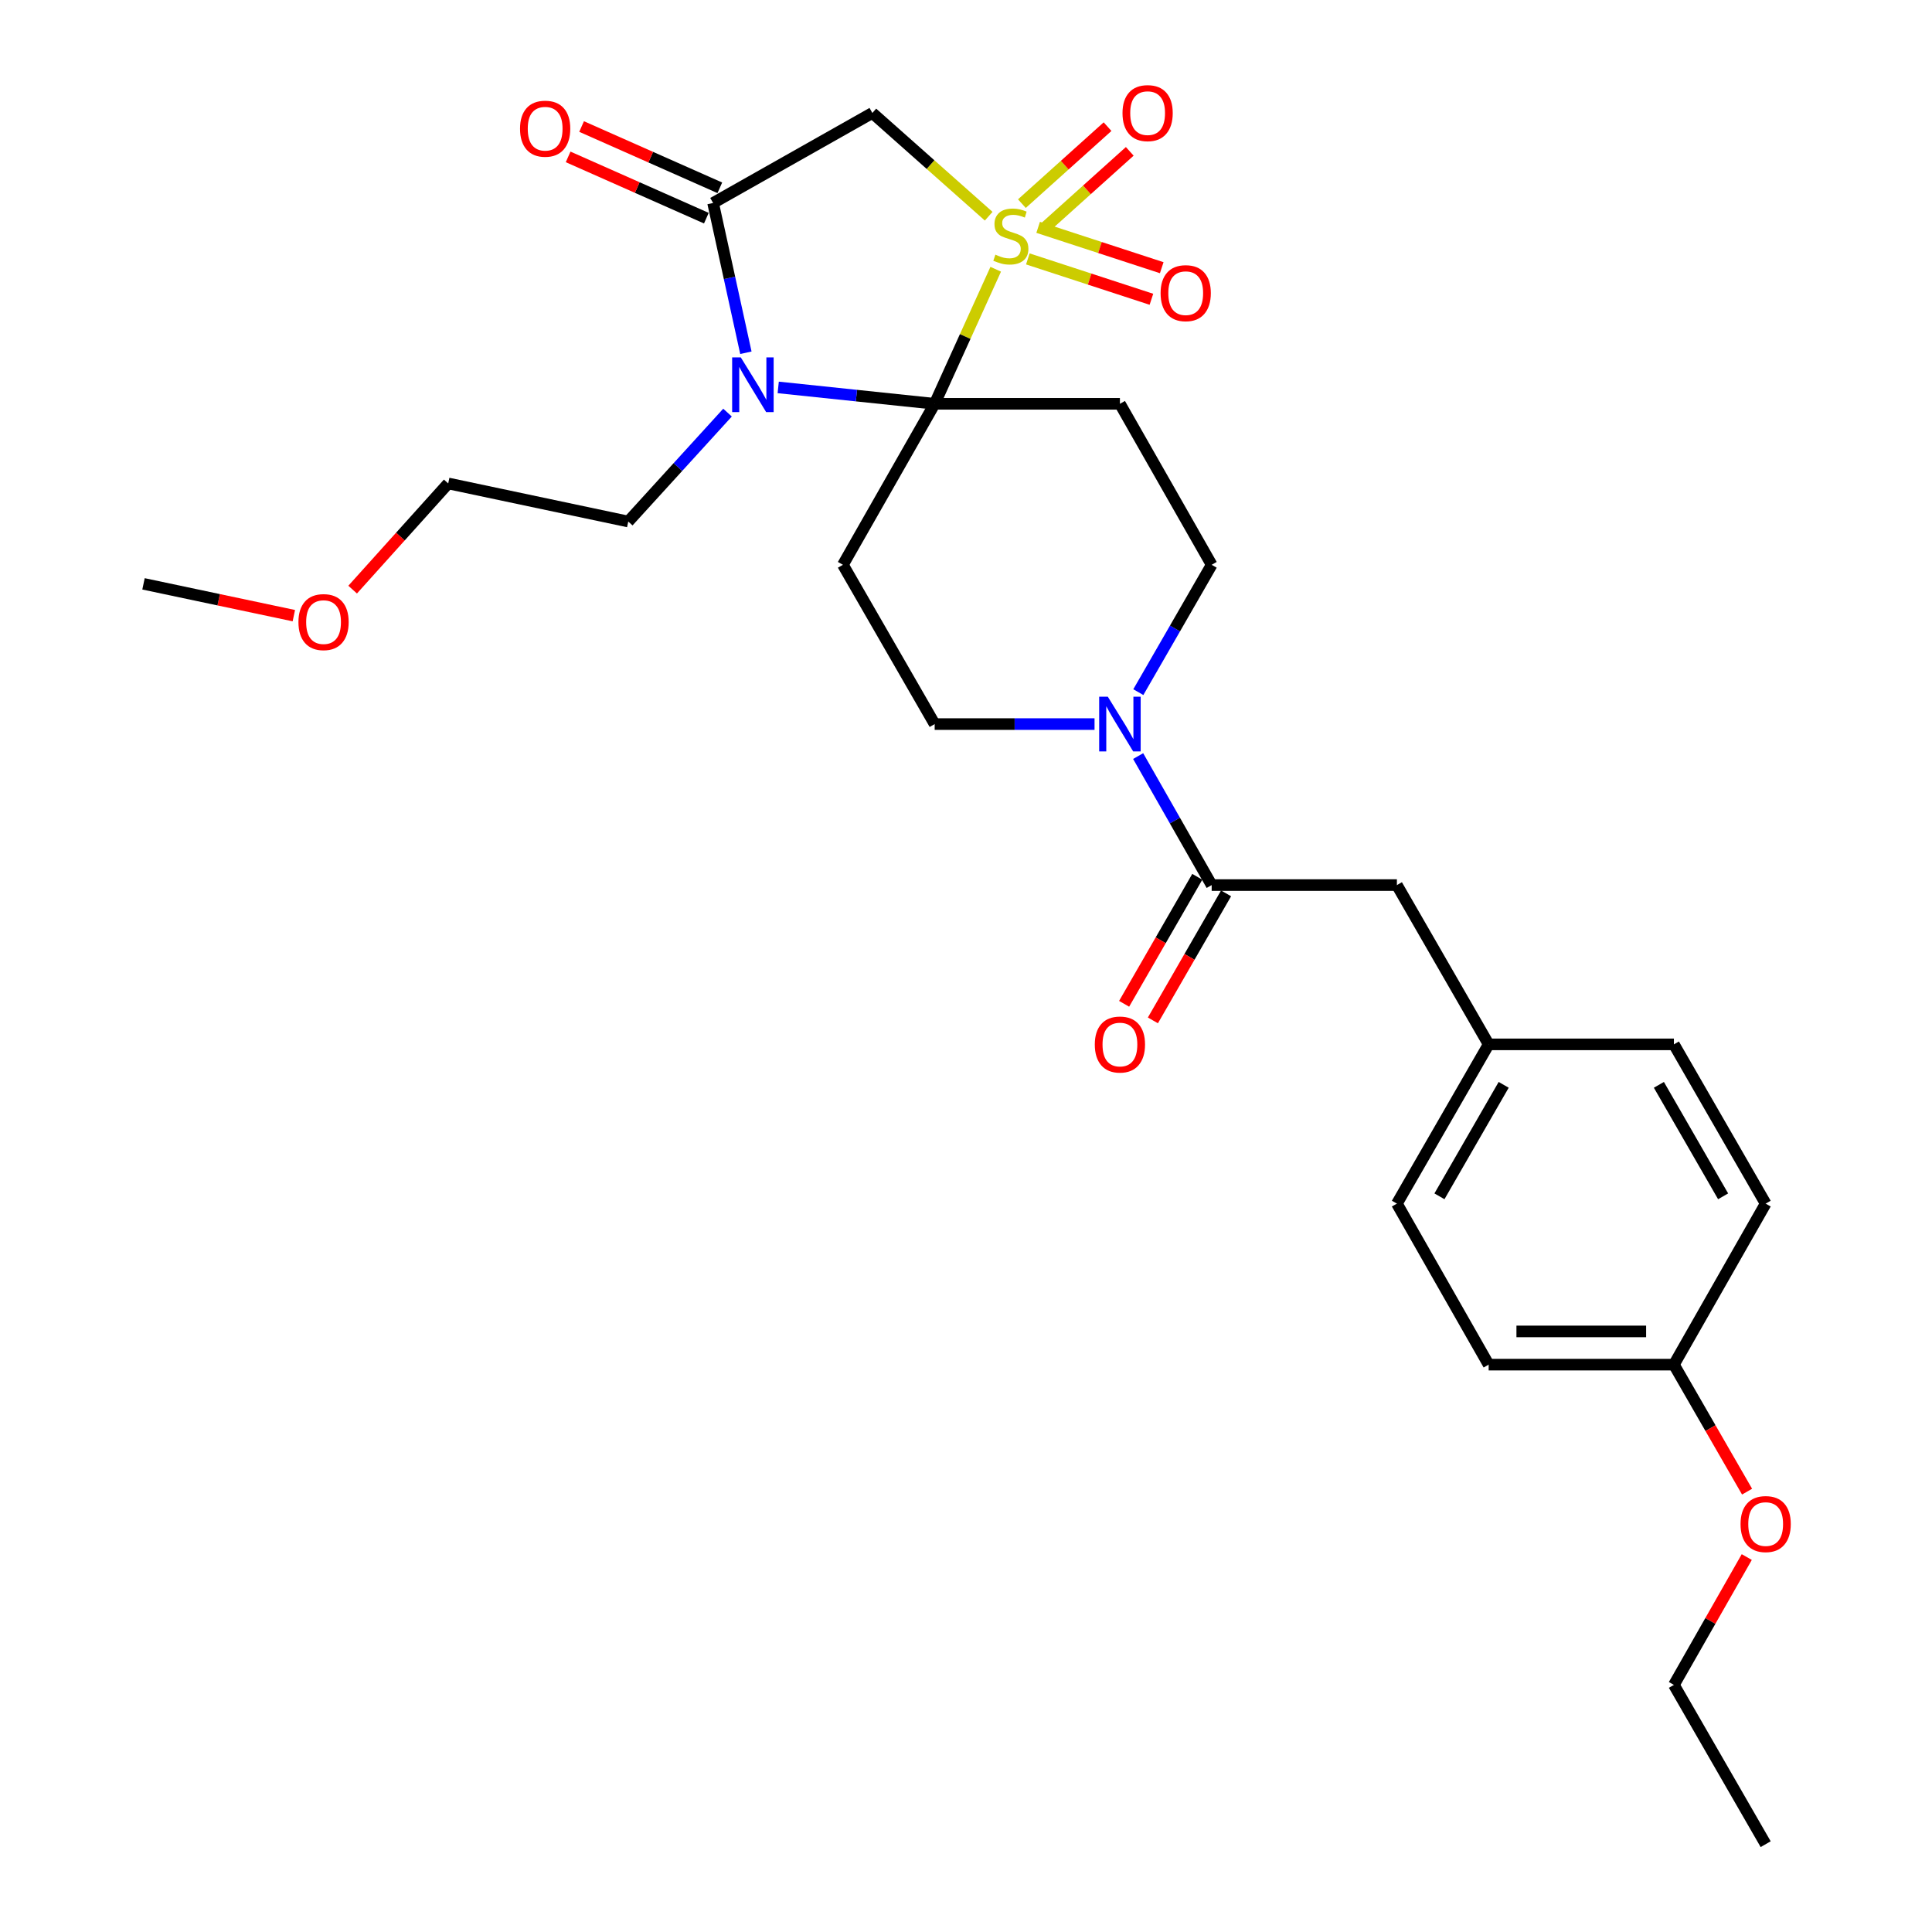 <?xml version='1.0' encoding='iso-8859-1'?>
<svg version='1.1' baseProfile='full'
              xmlns='http://www.w3.org/2000/svg'
                      xmlns:rdkit='http://www.rdkit.org/xml'
                      xmlns:xlink='http://www.w3.org/1999/xlink'
                  xml:space='preserve'
width='1000px' height='1000px' viewBox='0 0 1000 1000'>
<!-- END OF HEADER -->
<rect style='opacity:1.0;fill:#FFFFFF;stroke:none' width='1000' height='1000' x='0' y='0'> </rect>
<path class='bond-0' d='M 515.383,139.362 L 499.584,174.186' style='fill:none;fill-rule:evenodd;stroke:#CCCC00;stroke-width:6px;stroke-linecap:butt;stroke-linejoin:miter;stroke-opacity:1' />
<path class='bond-0' d='M 499.584,174.186 L 483.785,209.01' style='fill:none;fill-rule:evenodd;stroke:#000000;stroke-width:6px;stroke-linecap:butt;stroke-linejoin:miter;stroke-opacity:1' />
<path class='bond-1' d='M 511.74,111.91 L 481.634,85.19' style='fill:none;fill-rule:evenodd;stroke:#CCCC00;stroke-width:6px;stroke-linecap:butt;stroke-linejoin:miter;stroke-opacity:1' />
<path class='bond-1' d='M 481.634,85.19 L 451.528,58.47' style='fill:none;fill-rule:evenodd;stroke:#000000;stroke-width:6px;stroke-linecap:butt;stroke-linejoin:miter;stroke-opacity:1' />
<path class='bond-2' d='M 540.422,118.19 L 562.591,98.265' style='fill:none;fill-rule:evenodd;stroke:#CCCC00;stroke-width:6px;stroke-linecap:butt;stroke-linejoin:miter;stroke-opacity:1' />
<path class='bond-2' d='M 562.591,98.265 L 584.759,78.341' style='fill:none;fill-rule:evenodd;stroke:#FF0000;stroke-width:6px;stroke-linecap:butt;stroke-linejoin:miter;stroke-opacity:1' />
<path class='bond-2' d='M 528.929,105.403 L 551.097,85.478' style='fill:none;fill-rule:evenodd;stroke:#CCCC00;stroke-width:6px;stroke-linecap:butt;stroke-linejoin:miter;stroke-opacity:1' />
<path class='bond-2' d='M 551.097,85.478 L 573.265,65.553' style='fill:none;fill-rule:evenodd;stroke:#FF0000;stroke-width:6px;stroke-linecap:butt;stroke-linejoin:miter;stroke-opacity:1' />
<path class='bond-3' d='M 532.007,134.012 L 563.99,144.459' style='fill:none;fill-rule:evenodd;stroke:#CCCC00;stroke-width:6px;stroke-linecap:butt;stroke-linejoin:miter;stroke-opacity:1' />
<path class='bond-3' d='M 563.99,144.459 L 595.973,154.906' style='fill:none;fill-rule:evenodd;stroke:#FF0000;stroke-width:6px;stroke-linecap:butt;stroke-linejoin:miter;stroke-opacity:1' />
<path class='bond-3' d='M 537.346,117.668 L 569.329,128.115' style='fill:none;fill-rule:evenodd;stroke:#CCCC00;stroke-width:6px;stroke-linecap:butt;stroke-linejoin:miter;stroke-opacity:1' />
<path class='bond-3' d='M 569.329,128.115 L 601.312,138.562' style='fill:none;fill-rule:evenodd;stroke:#FF0000;stroke-width:6px;stroke-linecap:butt;stroke-linejoin:miter;stroke-opacity:1' />
<path class='bond-4' d='M 483.785,209.01 L 443.294,204.768' style='fill:none;fill-rule:evenodd;stroke:#000000;stroke-width:6px;stroke-linecap:butt;stroke-linejoin:miter;stroke-opacity:1' />
<path class='bond-4' d='M 443.294,204.768 L 402.803,200.525' style='fill:none;fill-rule:evenodd;stroke:#0000FF;stroke-width:6px;stroke-linecap:butt;stroke-linejoin:miter;stroke-opacity:1' />
<path class='bond-5' d='M 483.785,209.01 L 579.669,209.01' style='fill:none;fill-rule:evenodd;stroke:#000000;stroke-width:6px;stroke-linecap:butt;stroke-linejoin:miter;stroke-opacity:1' />
<path class='bond-6' d='M 483.785,209.01 L 436.293,292.342' style='fill:none;fill-rule:evenodd;stroke:#000000;stroke-width:6px;stroke-linecap:butt;stroke-linejoin:miter;stroke-opacity:1' />
<path class='bond-7' d='M 376.564,213.564 L 350.874,241.753' style='fill:none;fill-rule:evenodd;stroke:#0000FF;stroke-width:6px;stroke-linecap:butt;stroke-linejoin:miter;stroke-opacity:1' />
<path class='bond-7' d='M 350.874,241.753 L 325.184,269.942' style='fill:none;fill-rule:evenodd;stroke:#000000;stroke-width:6px;stroke-linecap:butt;stroke-linejoin:miter;stroke-opacity:1' />
<path class='bond-8' d='M 386.07,182.584 L 377.582,143.825' style='fill:none;fill-rule:evenodd;stroke:#0000FF;stroke-width:6px;stroke-linecap:butt;stroke-linejoin:miter;stroke-opacity:1' />
<path class='bond-8' d='M 377.582,143.825 L 369.094,105.065' style='fill:none;fill-rule:evenodd;stroke:#000000;stroke-width:6px;stroke-linecap:butt;stroke-linejoin:miter;stroke-opacity:1' />
<path class='bond-9' d='M 369.094,105.065 L 451.528,58.47' style='fill:none;fill-rule:evenodd;stroke:#000000;stroke-width:6px;stroke-linecap:butt;stroke-linejoin:miter;stroke-opacity:1' />
<path class='bond-10' d='M 372.578,97.206 L 336.805,81.347' style='fill:none;fill-rule:evenodd;stroke:#000000;stroke-width:6px;stroke-linecap:butt;stroke-linejoin:miter;stroke-opacity:1' />
<path class='bond-10' d='M 336.805,81.347 L 301.032,65.489' style='fill:none;fill-rule:evenodd;stroke:#FF0000;stroke-width:6px;stroke-linecap:butt;stroke-linejoin:miter;stroke-opacity:1' />
<path class='bond-10' d='M 365.61,112.924 L 329.837,97.066' style='fill:none;fill-rule:evenodd;stroke:#000000;stroke-width:6px;stroke-linecap:butt;stroke-linejoin:miter;stroke-opacity:1' />
<path class='bond-10' d='M 329.837,97.066 L 294.064,81.208' style='fill:none;fill-rule:evenodd;stroke:#FF0000;stroke-width:6px;stroke-linecap:butt;stroke-linejoin:miter;stroke-opacity:1' />
<path class='bond-11' d='M 579.669,209.01 L 627.161,292.342' style='fill:none;fill-rule:evenodd;stroke:#000000;stroke-width:6px;stroke-linecap:butt;stroke-linejoin:miter;stroke-opacity:1' />
<path class='bond-12' d='M 436.293,292.342 L 483.785,374.785' style='fill:none;fill-rule:evenodd;stroke:#000000;stroke-width:6px;stroke-linecap:butt;stroke-linejoin:miter;stroke-opacity:1' />
<path class='bond-13' d='M 566.532,374.785 L 525.159,374.785' style='fill:none;fill-rule:evenodd;stroke:#0000FF;stroke-width:6px;stroke-linecap:butt;stroke-linejoin:miter;stroke-opacity:1' />
<path class='bond-13' d='M 525.159,374.785 L 483.785,374.785' style='fill:none;fill-rule:evenodd;stroke:#000000;stroke-width:6px;stroke-linecap:butt;stroke-linejoin:miter;stroke-opacity:1' />
<path class='bond-14' d='M 589.105,391.343 L 608.133,424.73' style='fill:none;fill-rule:evenodd;stroke:#0000FF;stroke-width:6px;stroke-linecap:butt;stroke-linejoin:miter;stroke-opacity:1' />
<path class='bond-14' d='M 608.133,424.73 L 627.161,458.117' style='fill:none;fill-rule:evenodd;stroke:#000000;stroke-width:6px;stroke-linecap:butt;stroke-linejoin:miter;stroke-opacity:1' />
<path class='bond-15' d='M 589.196,358.247 L 608.179,325.294' style='fill:none;fill-rule:evenodd;stroke:#0000FF;stroke-width:6px;stroke-linecap:butt;stroke-linejoin:miter;stroke-opacity:1' />
<path class='bond-15' d='M 608.179,325.294 L 627.161,292.342' style='fill:none;fill-rule:evenodd;stroke:#000000;stroke-width:6px;stroke-linecap:butt;stroke-linejoin:miter;stroke-opacity:1' />
<path class='bond-16' d='M 627.161,458.117 L 723.035,458.117' style='fill:none;fill-rule:evenodd;stroke:#000000;stroke-width:6px;stroke-linecap:butt;stroke-linejoin:miter;stroke-opacity:1' />
<path class='bond-17' d='M 619.712,453.826 L 600.776,486.698' style='fill:none;fill-rule:evenodd;stroke:#000000;stroke-width:6px;stroke-linecap:butt;stroke-linejoin:miter;stroke-opacity:1' />
<path class='bond-17' d='M 600.776,486.698 L 581.839,519.571' style='fill:none;fill-rule:evenodd;stroke:#FF0000;stroke-width:6px;stroke-linecap:butt;stroke-linejoin:miter;stroke-opacity:1' />
<path class='bond-17' d='M 634.611,462.408 L 615.674,495.281' style='fill:none;fill-rule:evenodd;stroke:#000000;stroke-width:6px;stroke-linecap:butt;stroke-linejoin:miter;stroke-opacity:1' />
<path class='bond-17' d='M 615.674,495.281 L 596.737,528.153' style='fill:none;fill-rule:evenodd;stroke:#FF0000;stroke-width:6px;stroke-linecap:butt;stroke-linejoin:miter;stroke-opacity:1' />
<path class='bond-18' d='M 723.035,458.117 L 770.528,540.561' style='fill:none;fill-rule:evenodd;stroke:#000000;stroke-width:6px;stroke-linecap:butt;stroke-linejoin:miter;stroke-opacity:1' />
<path class='bond-19' d='M 325.184,269.942 L 231.994,250.227' style='fill:none;fill-rule:evenodd;stroke:#000000;stroke-width:6px;stroke-linecap:butt;stroke-linejoin:miter;stroke-opacity:1' />
<path class='bond-20' d='M 770.528,540.561 L 866.411,540.561' style='fill:none;fill-rule:evenodd;stroke:#000000;stroke-width:6px;stroke-linecap:butt;stroke-linejoin:miter;stroke-opacity:1' />
<path class='bond-21' d='M 770.528,540.561 L 723.035,622.995' style='fill:none;fill-rule:evenodd;stroke:#000000;stroke-width:6px;stroke-linecap:butt;stroke-linejoin:miter;stroke-opacity:1' />
<path class='bond-21' d='M 778.302,561.509 L 745.057,619.213' style='fill:none;fill-rule:evenodd;stroke:#000000;stroke-width:6px;stroke-linecap:butt;stroke-linejoin:miter;stroke-opacity:1' />
<path class='bond-22' d='M 866.411,706.336 L 770.528,706.336' style='fill:none;fill-rule:evenodd;stroke:#000000;stroke-width:6px;stroke-linecap:butt;stroke-linejoin:miter;stroke-opacity:1' />
<path class='bond-22' d='M 852.028,689.142 L 784.91,689.142' style='fill:none;fill-rule:evenodd;stroke:#000000;stroke-width:6px;stroke-linecap:butt;stroke-linejoin:miter;stroke-opacity:1' />
<path class='bond-23' d='M 866.411,706.336 L 885.347,739.204' style='fill:none;fill-rule:evenodd;stroke:#000000;stroke-width:6px;stroke-linecap:butt;stroke-linejoin:miter;stroke-opacity:1' />
<path class='bond-23' d='M 885.347,739.204 L 904.283,772.072' style='fill:none;fill-rule:evenodd;stroke:#FF0000;stroke-width:6px;stroke-linecap:butt;stroke-linejoin:miter;stroke-opacity:1' />
<path class='bond-24' d='M 866.411,706.336 L 913.904,622.995' style='fill:none;fill-rule:evenodd;stroke:#000000;stroke-width:6px;stroke-linecap:butt;stroke-linejoin:miter;stroke-opacity:1' />
<path class='bond-25' d='M 866.411,540.561 L 913.904,622.995' style='fill:none;fill-rule:evenodd;stroke:#000000;stroke-width:6px;stroke-linecap:butt;stroke-linejoin:miter;stroke-opacity:1' />
<path class='bond-25' d='M 858.637,561.509 L 891.882,619.213' style='fill:none;fill-rule:evenodd;stroke:#000000;stroke-width:6px;stroke-linecap:butt;stroke-linejoin:miter;stroke-opacity:1' />
<path class='bond-26' d='M 723.035,622.995 L 770.528,706.336' style='fill:none;fill-rule:evenodd;stroke:#000000;stroke-width:6px;stroke-linecap:butt;stroke-linejoin:miter;stroke-opacity:1' />
<path class='bond-27' d='M 904.125,805.928 L 885.268,839.015' style='fill:none;fill-rule:evenodd;stroke:#FF0000;stroke-width:6px;stroke-linecap:butt;stroke-linejoin:miter;stroke-opacity:1' />
<path class='bond-27' d='M 885.268,839.015 L 866.411,872.102' style='fill:none;fill-rule:evenodd;stroke:#000000;stroke-width:6px;stroke-linecap:butt;stroke-linejoin:miter;stroke-opacity:1' />
<path class='bond-28' d='M 182.529,305.184 L 207.262,277.705' style='fill:none;fill-rule:evenodd;stroke:#FF0000;stroke-width:6px;stroke-linecap:butt;stroke-linejoin:miter;stroke-opacity:1' />
<path class='bond-28' d='M 207.262,277.705 L 231.994,250.227' style='fill:none;fill-rule:evenodd;stroke:#000000;stroke-width:6px;stroke-linecap:butt;stroke-linejoin:miter;stroke-opacity:1' />
<path class='bond-29' d='M 152.089,318.661 L 113.185,310.43' style='fill:none;fill-rule:evenodd;stroke:#FF0000;stroke-width:6px;stroke-linecap:butt;stroke-linejoin:miter;stroke-opacity:1' />
<path class='bond-29' d='M 113.185,310.43 L 74.281,302.2' style='fill:none;fill-rule:evenodd;stroke:#000000;stroke-width:6px;stroke-linecap:butt;stroke-linejoin:miter;stroke-opacity:1' />
<path class='bond-30' d='M 866.411,872.102 L 913.904,954.545' style='fill:none;fill-rule:evenodd;stroke:#000000;stroke-width:6px;stroke-linecap:butt;stroke-linejoin:miter;stroke-opacity:1' />
<path  class='atom-0' d='M 515.216 131.816
Q 515.536 131.936, 516.856 132.496
Q 518.176 133.056, 519.616 133.416
Q 521.096 133.736, 522.536 133.736
Q 525.216 133.736, 526.776 132.456
Q 528.336 131.136, 528.336 128.856
Q 528.336 127.296, 527.536 126.336
Q 526.776 125.376, 525.576 124.856
Q 524.376 124.336, 522.376 123.736
Q 519.856 122.976, 518.336 122.256
Q 516.856 121.536, 515.776 120.016
Q 514.736 118.496, 514.736 115.936
Q 514.736 112.376, 517.136 110.176
Q 519.576 107.976, 524.376 107.976
Q 527.656 107.976, 531.376 109.536
L 530.456 112.616
Q 527.056 111.216, 524.496 111.216
Q 521.736 111.216, 520.216 112.376
Q 518.696 113.496, 518.736 115.456
Q 518.736 116.976, 519.496 117.896
Q 520.296 118.816, 521.416 119.336
Q 522.576 119.856, 524.496 120.456
Q 527.056 121.256, 528.576 122.056
Q 530.096 122.856, 531.176 124.496
Q 532.296 126.096, 532.296 128.856
Q 532.296 132.776, 529.656 134.896
Q 527.056 136.976, 522.696 136.976
Q 520.176 136.976, 518.256 136.416
Q 516.376 135.896, 514.136 134.976
L 515.216 131.816
' fill='#CCCC00'/>
<path  class='atom-2' d='M 383.438 184.992
L 392.718 199.992
Q 393.638 201.472, 395.118 204.152
Q 396.598 206.832, 396.678 206.992
L 396.678 184.992
L 400.438 184.992
L 400.438 213.312
L 396.558 213.312
L 386.598 196.912
Q 385.438 194.992, 384.198 192.792
Q 382.998 190.592, 382.638 189.912
L 382.638 213.312
L 378.958 213.312
L 378.958 184.992
L 383.438 184.992
' fill='#0000FF'/>
<path  class='atom-7' d='M 573.409 360.625
L 582.689 375.625
Q 583.609 377.105, 585.089 379.785
Q 586.569 382.465, 586.649 382.625
L 586.649 360.625
L 590.409 360.625
L 590.409 388.945
L 586.529 388.945
L 576.569 372.545
Q 575.409 370.625, 574.169 368.425
Q 572.969 366.225, 572.609 365.545
L 572.609 388.945
L 568.929 388.945
L 568.929 360.625
L 573.409 360.625
' fill='#0000FF'/>
<path  class='atom-9' d='M 581.006 58.55
Q 581.006 51.75, 584.366 47.95
Q 587.726 44.15, 594.006 44.15
Q 600.286 44.15, 603.646 47.95
Q 607.006 51.75, 607.006 58.55
Q 607.006 65.43, 603.606 69.35
Q 600.206 73.23, 594.006 73.23
Q 587.766 73.23, 584.366 69.35
Q 581.006 65.47, 581.006 58.55
M 594.006 70.03
Q 598.326 70.03, 600.646 67.15
Q 603.006 64.23, 603.006 58.55
Q 603.006 52.99, 600.646 50.19
Q 598.326 47.35, 594.006 47.35
Q 589.686 47.35, 587.326 50.15
Q 585.006 52.95, 585.006 58.55
Q 585.006 64.27, 587.326 67.15
Q 589.686 70.03, 594.006 70.03
' fill='#FF0000'/>
<path  class='atom-10' d='M 600.722 151.74
Q 600.722 144.94, 604.082 141.14
Q 607.442 137.34, 613.722 137.34
Q 620.002 137.34, 623.362 141.14
Q 626.722 144.94, 626.722 151.74
Q 626.722 158.62, 623.322 162.54
Q 619.922 166.42, 613.722 166.42
Q 607.482 166.42, 604.082 162.54
Q 600.722 158.66, 600.722 151.74
M 613.722 163.22
Q 618.042 163.22, 620.362 160.34
Q 622.722 157.42, 622.722 151.74
Q 622.722 146.18, 620.362 143.38
Q 618.042 140.54, 613.722 140.54
Q 609.402 140.54, 607.042 143.34
Q 604.722 146.14, 604.722 151.74
Q 604.722 157.46, 607.042 160.34
Q 609.402 163.22, 613.722 163.22
' fill='#FF0000'/>
<path  class='atom-13' d='M 269.171 66.612
Q 269.171 59.812, 272.531 56.012
Q 275.891 52.212, 282.171 52.212
Q 288.451 52.212, 291.811 56.012
Q 295.171 59.812, 295.171 66.612
Q 295.171 73.492, 291.771 77.412
Q 288.371 81.292, 282.171 81.292
Q 275.931 81.292, 272.531 77.412
Q 269.171 73.532, 269.171 66.612
M 282.171 78.092
Q 286.491 78.092, 288.811 75.212
Q 291.171 72.292, 291.171 66.612
Q 291.171 61.052, 288.811 58.252
Q 286.491 55.412, 282.171 55.412
Q 277.851 55.412, 275.491 58.212
Q 273.171 61.012, 273.171 66.612
Q 273.171 72.332, 275.491 75.212
Q 277.851 78.092, 282.171 78.092
' fill='#FF0000'/>
<path  class='atom-15' d='M 566.669 540.641
Q 566.669 533.841, 570.029 530.041
Q 573.389 526.241, 579.669 526.241
Q 585.949 526.241, 589.309 530.041
Q 592.669 533.841, 592.669 540.641
Q 592.669 547.521, 589.269 551.441
Q 585.869 555.321, 579.669 555.321
Q 573.429 555.321, 570.029 551.441
Q 566.669 547.561, 566.669 540.641
M 579.669 552.121
Q 583.989 552.121, 586.309 549.241
Q 588.669 546.321, 588.669 540.641
Q 588.669 535.081, 586.309 532.281
Q 583.989 529.441, 579.669 529.441
Q 575.349 529.441, 572.989 532.241
Q 570.669 535.041, 570.669 540.641
Q 570.669 546.361, 572.989 549.241
Q 575.349 552.121, 579.669 552.121
' fill='#FF0000'/>
<path  class='atom-23' d='M 900.904 788.85
Q 900.904 782.05, 904.264 778.25
Q 907.624 774.45, 913.904 774.45
Q 920.184 774.45, 923.544 778.25
Q 926.904 782.05, 926.904 788.85
Q 926.904 795.73, 923.504 799.65
Q 920.104 803.53, 913.904 803.53
Q 907.664 803.53, 904.264 799.65
Q 900.904 795.77, 900.904 788.85
M 913.904 800.33
Q 918.224 800.33, 920.544 797.45
Q 922.904 794.53, 922.904 788.85
Q 922.904 783.29, 920.544 780.49
Q 918.224 777.65, 913.904 777.65
Q 909.584 777.65, 907.224 780.45
Q 904.904 783.25, 904.904 788.85
Q 904.904 794.57, 907.224 797.45
Q 909.584 800.33, 913.904 800.33
' fill='#FF0000'/>
<path  class='atom-24' d='M 154.47 321.995
Q 154.47 315.195, 157.83 311.395
Q 161.19 307.595, 167.47 307.595
Q 173.75 307.595, 177.11 311.395
Q 180.47 315.195, 180.47 321.995
Q 180.47 328.875, 177.07 332.795
Q 173.67 336.675, 167.47 336.675
Q 161.23 336.675, 157.83 332.795
Q 154.47 328.915, 154.47 321.995
M 167.47 333.475
Q 171.79 333.475, 174.11 330.595
Q 176.47 327.675, 176.47 321.995
Q 176.47 316.435, 174.11 313.635
Q 171.79 310.795, 167.47 310.795
Q 163.15 310.795, 160.79 313.595
Q 158.47 316.395, 158.47 321.995
Q 158.47 327.715, 160.79 330.595
Q 163.15 333.475, 167.47 333.475
' fill='#FF0000'/>
</svg>

